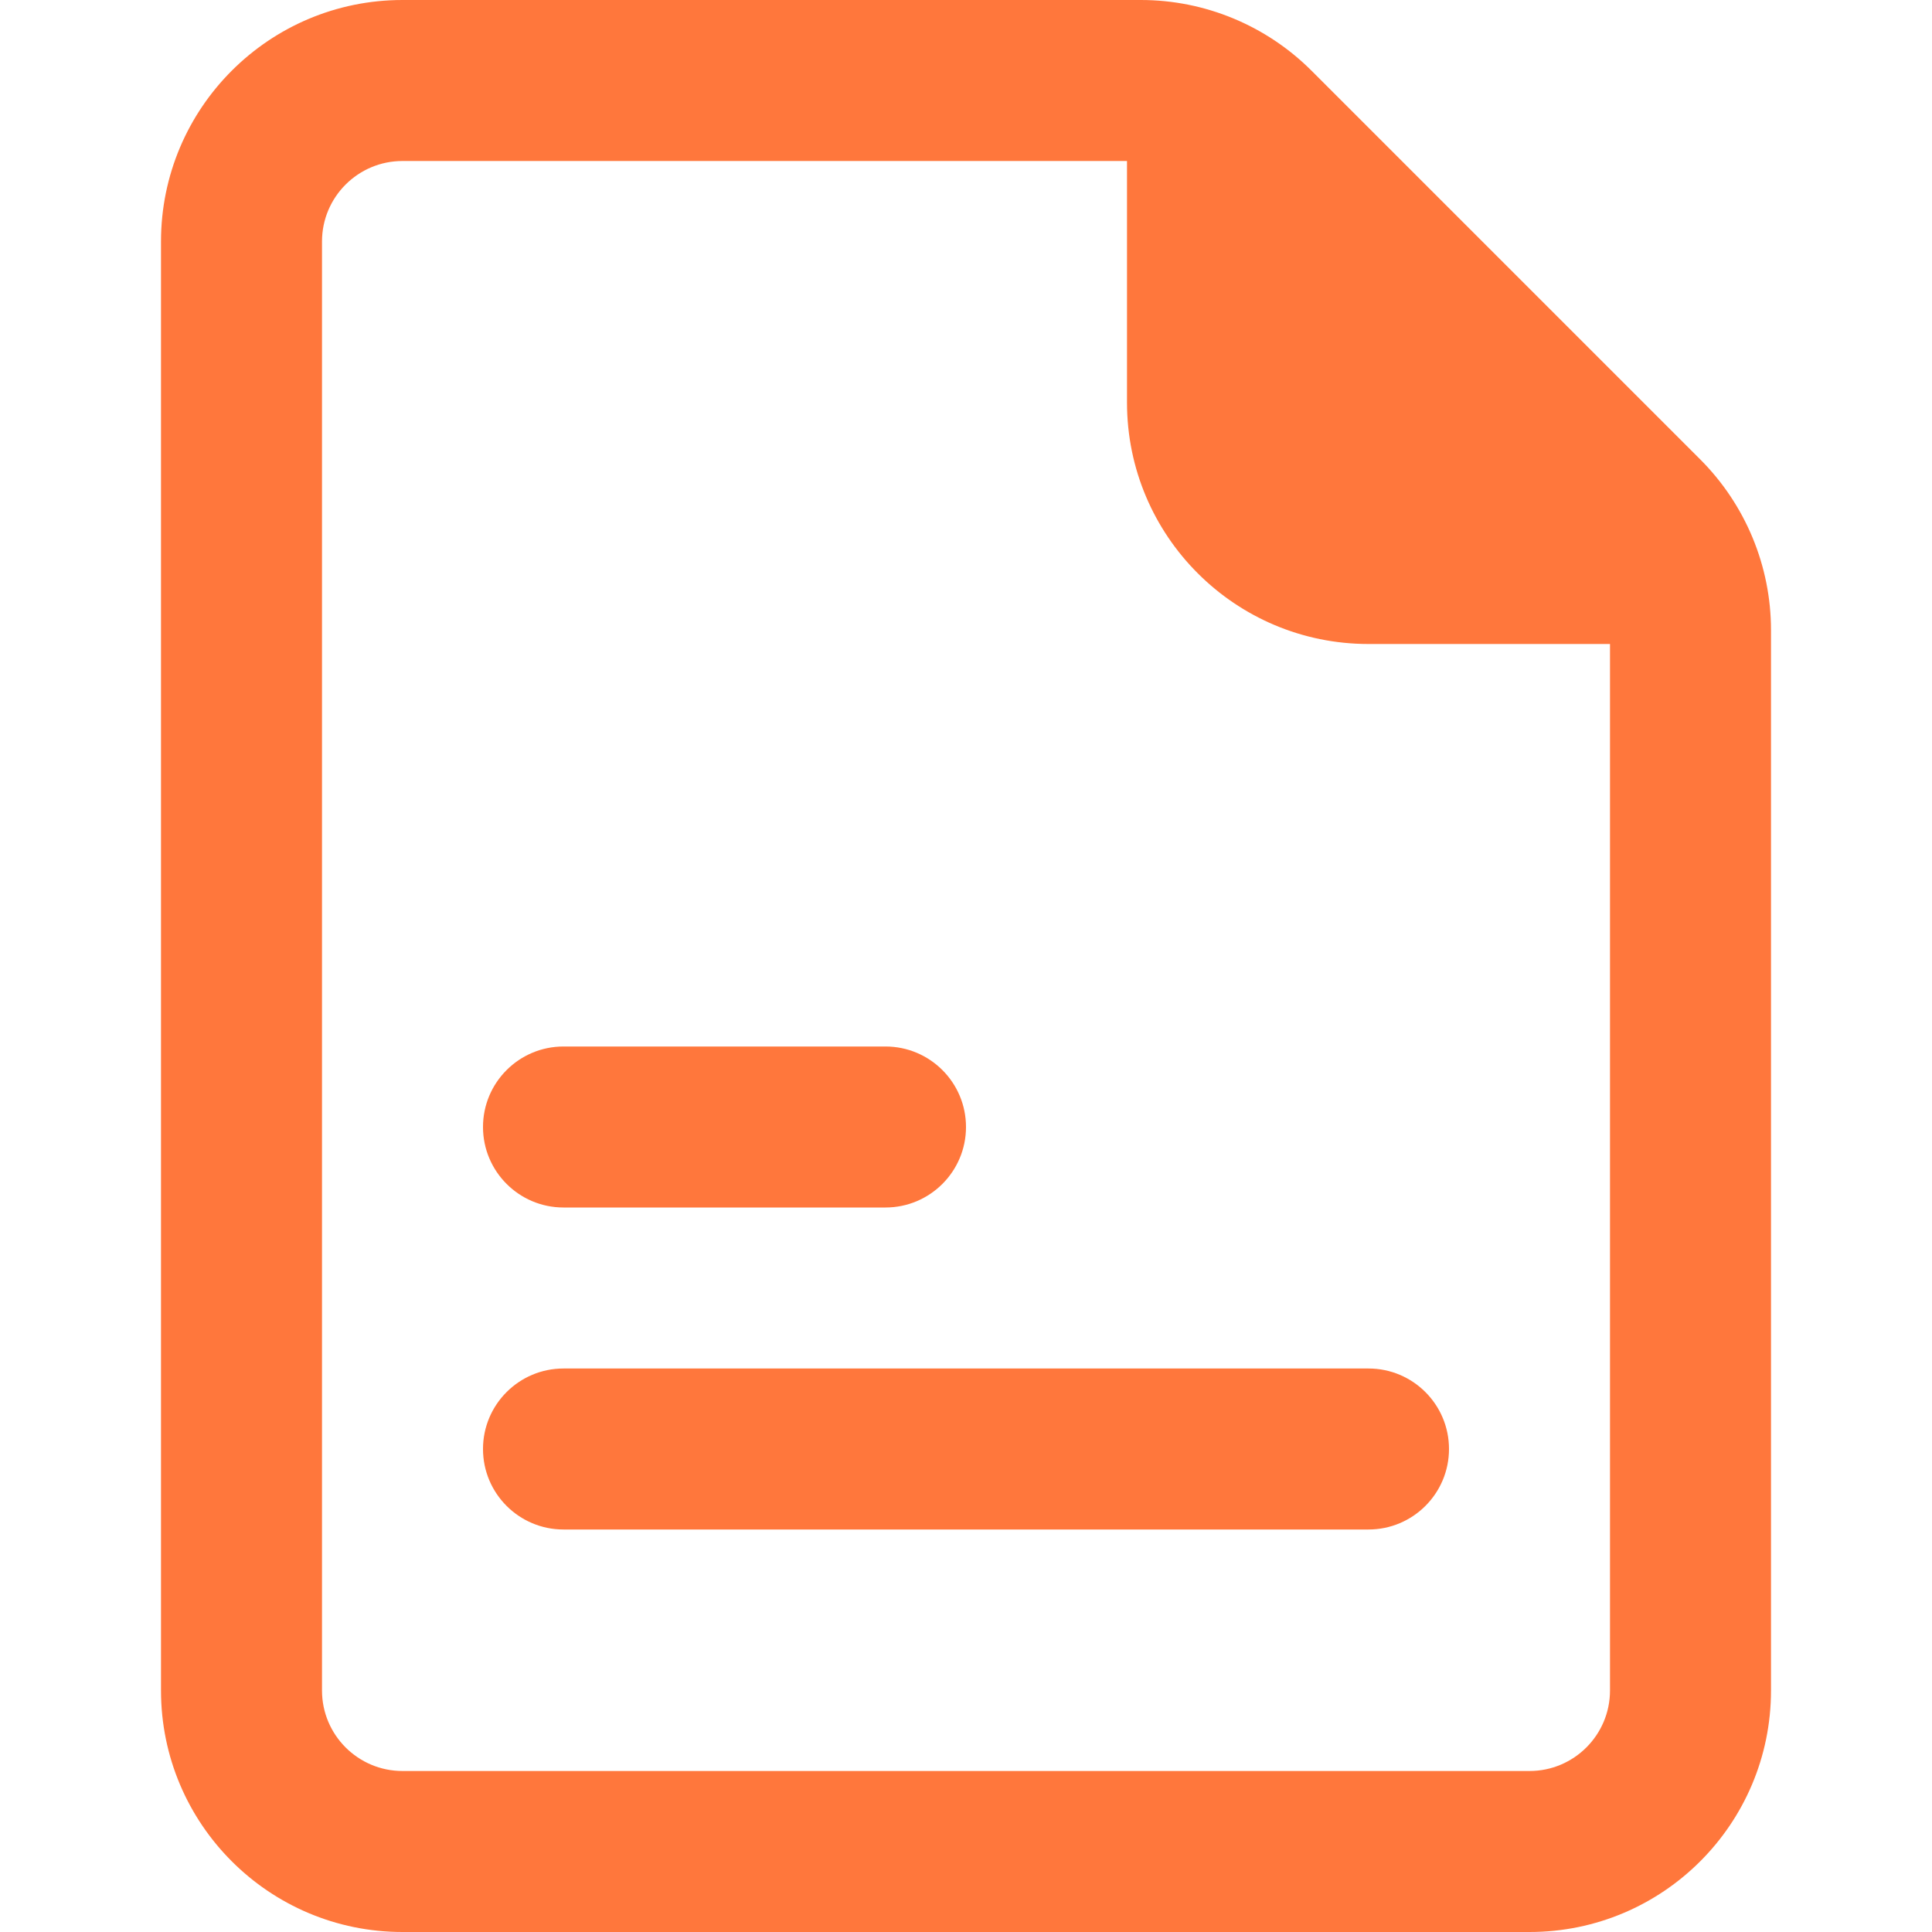 <?xml version="1.0" encoding="UTF-8"?> <svg xmlns="http://www.w3.org/2000/svg" width="24" height="24" viewBox="0 0 24 24" fill="none"><path d="M7 13C6.448 13 6 13.448 6 14C6 14.552 6.448 15 7 15H11C11.552 15 12 14.552 12 14C12 13.448 11.552 13 11 13H7Z" fill="#FF773C"></path><path d="M6 18C6 17.448 6.448 17 7 17H17C17.552 17 18 17.448 18 18C18 18.552 17.552 19 17 19H7C6.448 19 6 18.552 6 18Z" fill="#FF773C"></path><path fill-rule="evenodd" clip-rule="evenodd" d="M5 0C3.343 0 2 1.343 2 3V21C2 22.657 3.343 24 5 24H19C20.657 24 22 22.657 22 21V7.828C22 7.033 21.684 6.27 21.121 5.707L16.293 0.879C15.73 0.316 14.967 0 14.172 0L5 0ZM4 3C4 2.448 4.448 2 5 2H14V5C14 6.657 15.343 8 17 8H20V21C20 21.552 19.552 22 19 22H5C4.448 22 4 21.552 4 21V3Z" fill="#FF773C"></path></svg> 